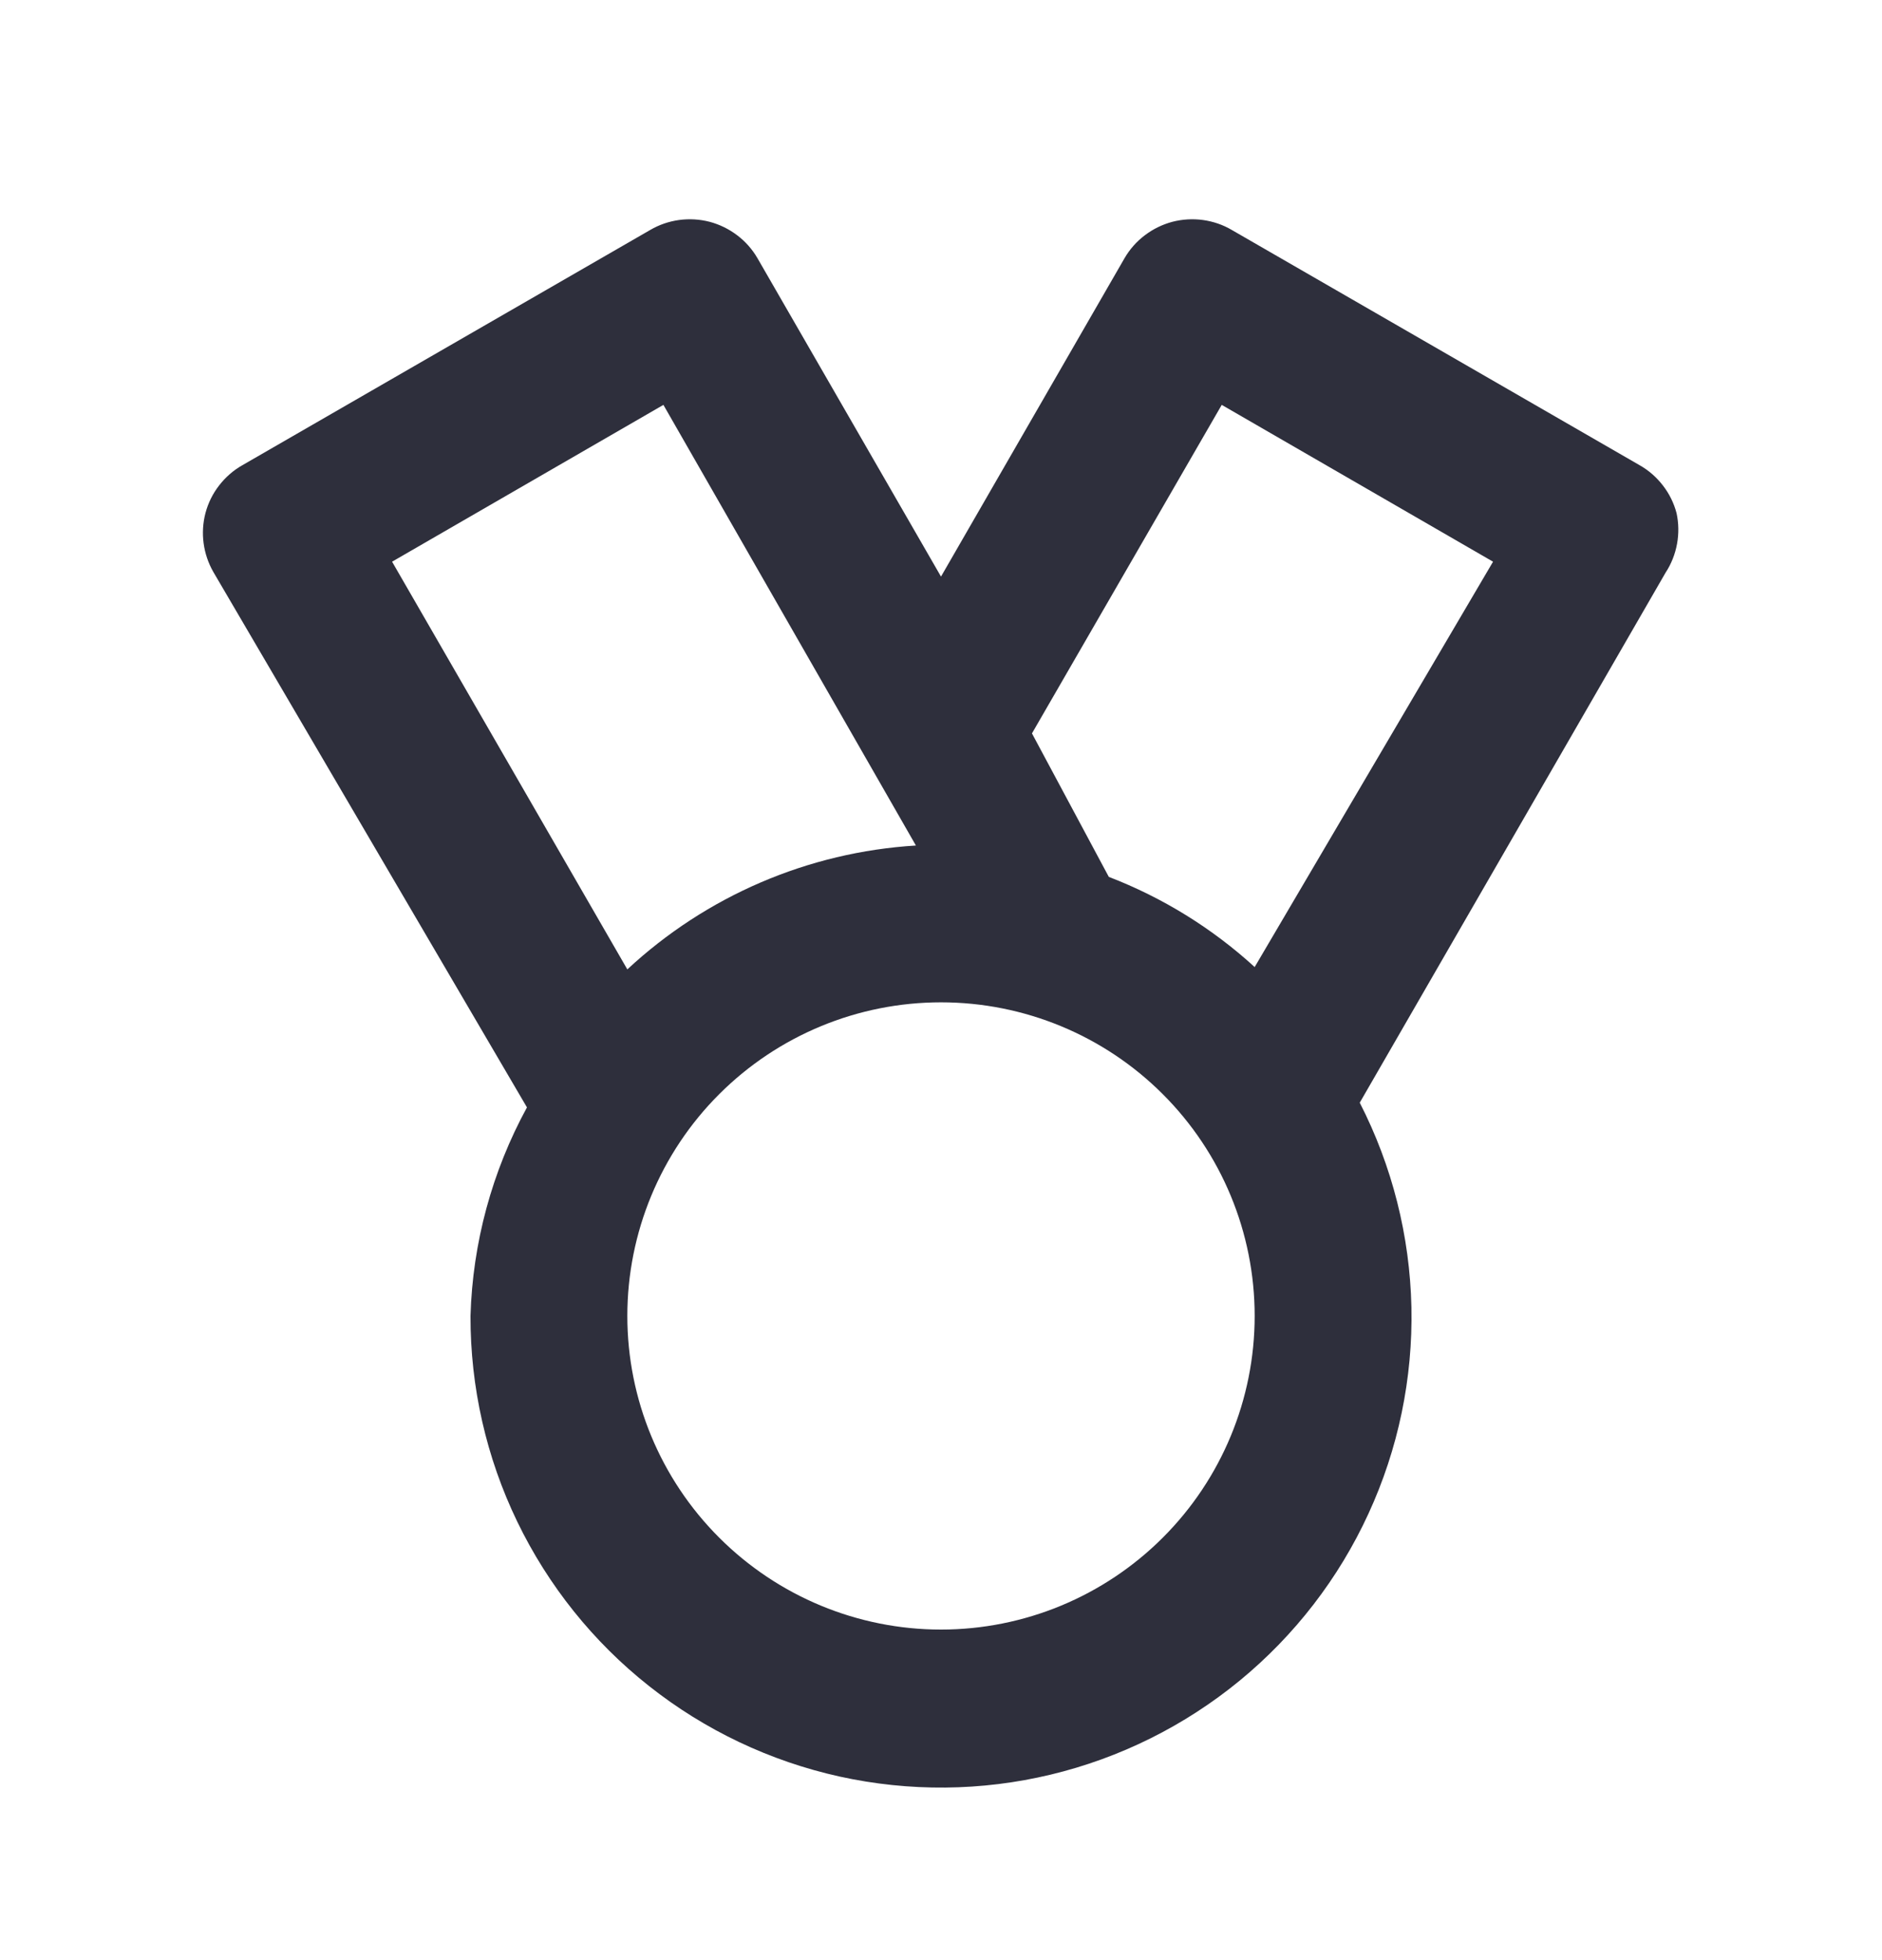 <svg width="24" height="25" viewBox="0 0 24 25" fill="none" xmlns="http://www.w3.org/2000/svg">
<path d="M21.38 6.544C21.346 6.416 21.287 6.296 21.206 6.192C21.125 6.087 21.025 5.999 20.91 5.934L15.71 2.934C15.597 2.867 15.471 2.824 15.341 2.806C15.21 2.788 15.078 2.796 14.95 2.829C14.823 2.863 14.704 2.921 14.599 3.001C14.494 3.08 14.406 3.18 14.34 3.294L12 7.354L9.66 3.294C9.594 3.18 9.506 3.08 9.401 3.001C9.296 2.921 9.177 2.863 9.05 2.829C8.922 2.796 8.79 2.788 8.659 2.806C8.529 2.824 8.404 2.867 8.29 2.934L3.09 5.934C2.975 5.999 2.875 6.087 2.794 6.192C2.713 6.296 2.654 6.416 2.62 6.544C2.554 6.797 2.59 7.066 2.72 7.294L6.72 14.124C6.274 14.941 6.027 15.853 6 16.784C5.998 17.692 6.201 18.589 6.596 19.407C6.991 20.225 7.566 20.943 8.279 21.506C8.991 22.069 9.822 22.463 10.709 22.659C11.596 22.854 12.516 22.846 13.399 22.634C14.283 22.422 15.106 22.012 15.808 21.436C16.51 20.859 17.072 20.131 17.451 19.306C17.831 18.481 18.018 17.58 17.999 16.672C17.979 15.764 17.754 14.872 17.34 14.064L21.24 7.304C21.313 7.193 21.362 7.068 21.386 6.938C21.41 6.807 21.408 6.673 21.38 6.544ZM5 7.164L8.46 5.164L11.68 10.784C10.307 10.868 9.007 11.427 8 12.364L5 7.164ZM12 20.784C10.939 20.784 9.922 20.362 9.172 19.612C8.421 18.862 8 17.845 8 16.784C8 15.723 8.421 14.705 9.172 13.955C9.922 13.205 10.939 12.784 12 12.784C13.061 12.784 14.078 13.205 14.828 13.955C15.579 14.705 16 15.723 16 16.784C16 17.845 15.579 18.862 14.828 19.612C14.078 20.362 13.061 20.784 12 20.784ZM16 12.334C15.457 11.838 14.826 11.448 14.14 11.184L13.16 9.354L15.58 5.164L19.04 7.164L16 12.334Z" fill="#2E2F3C"/>
</svg>
